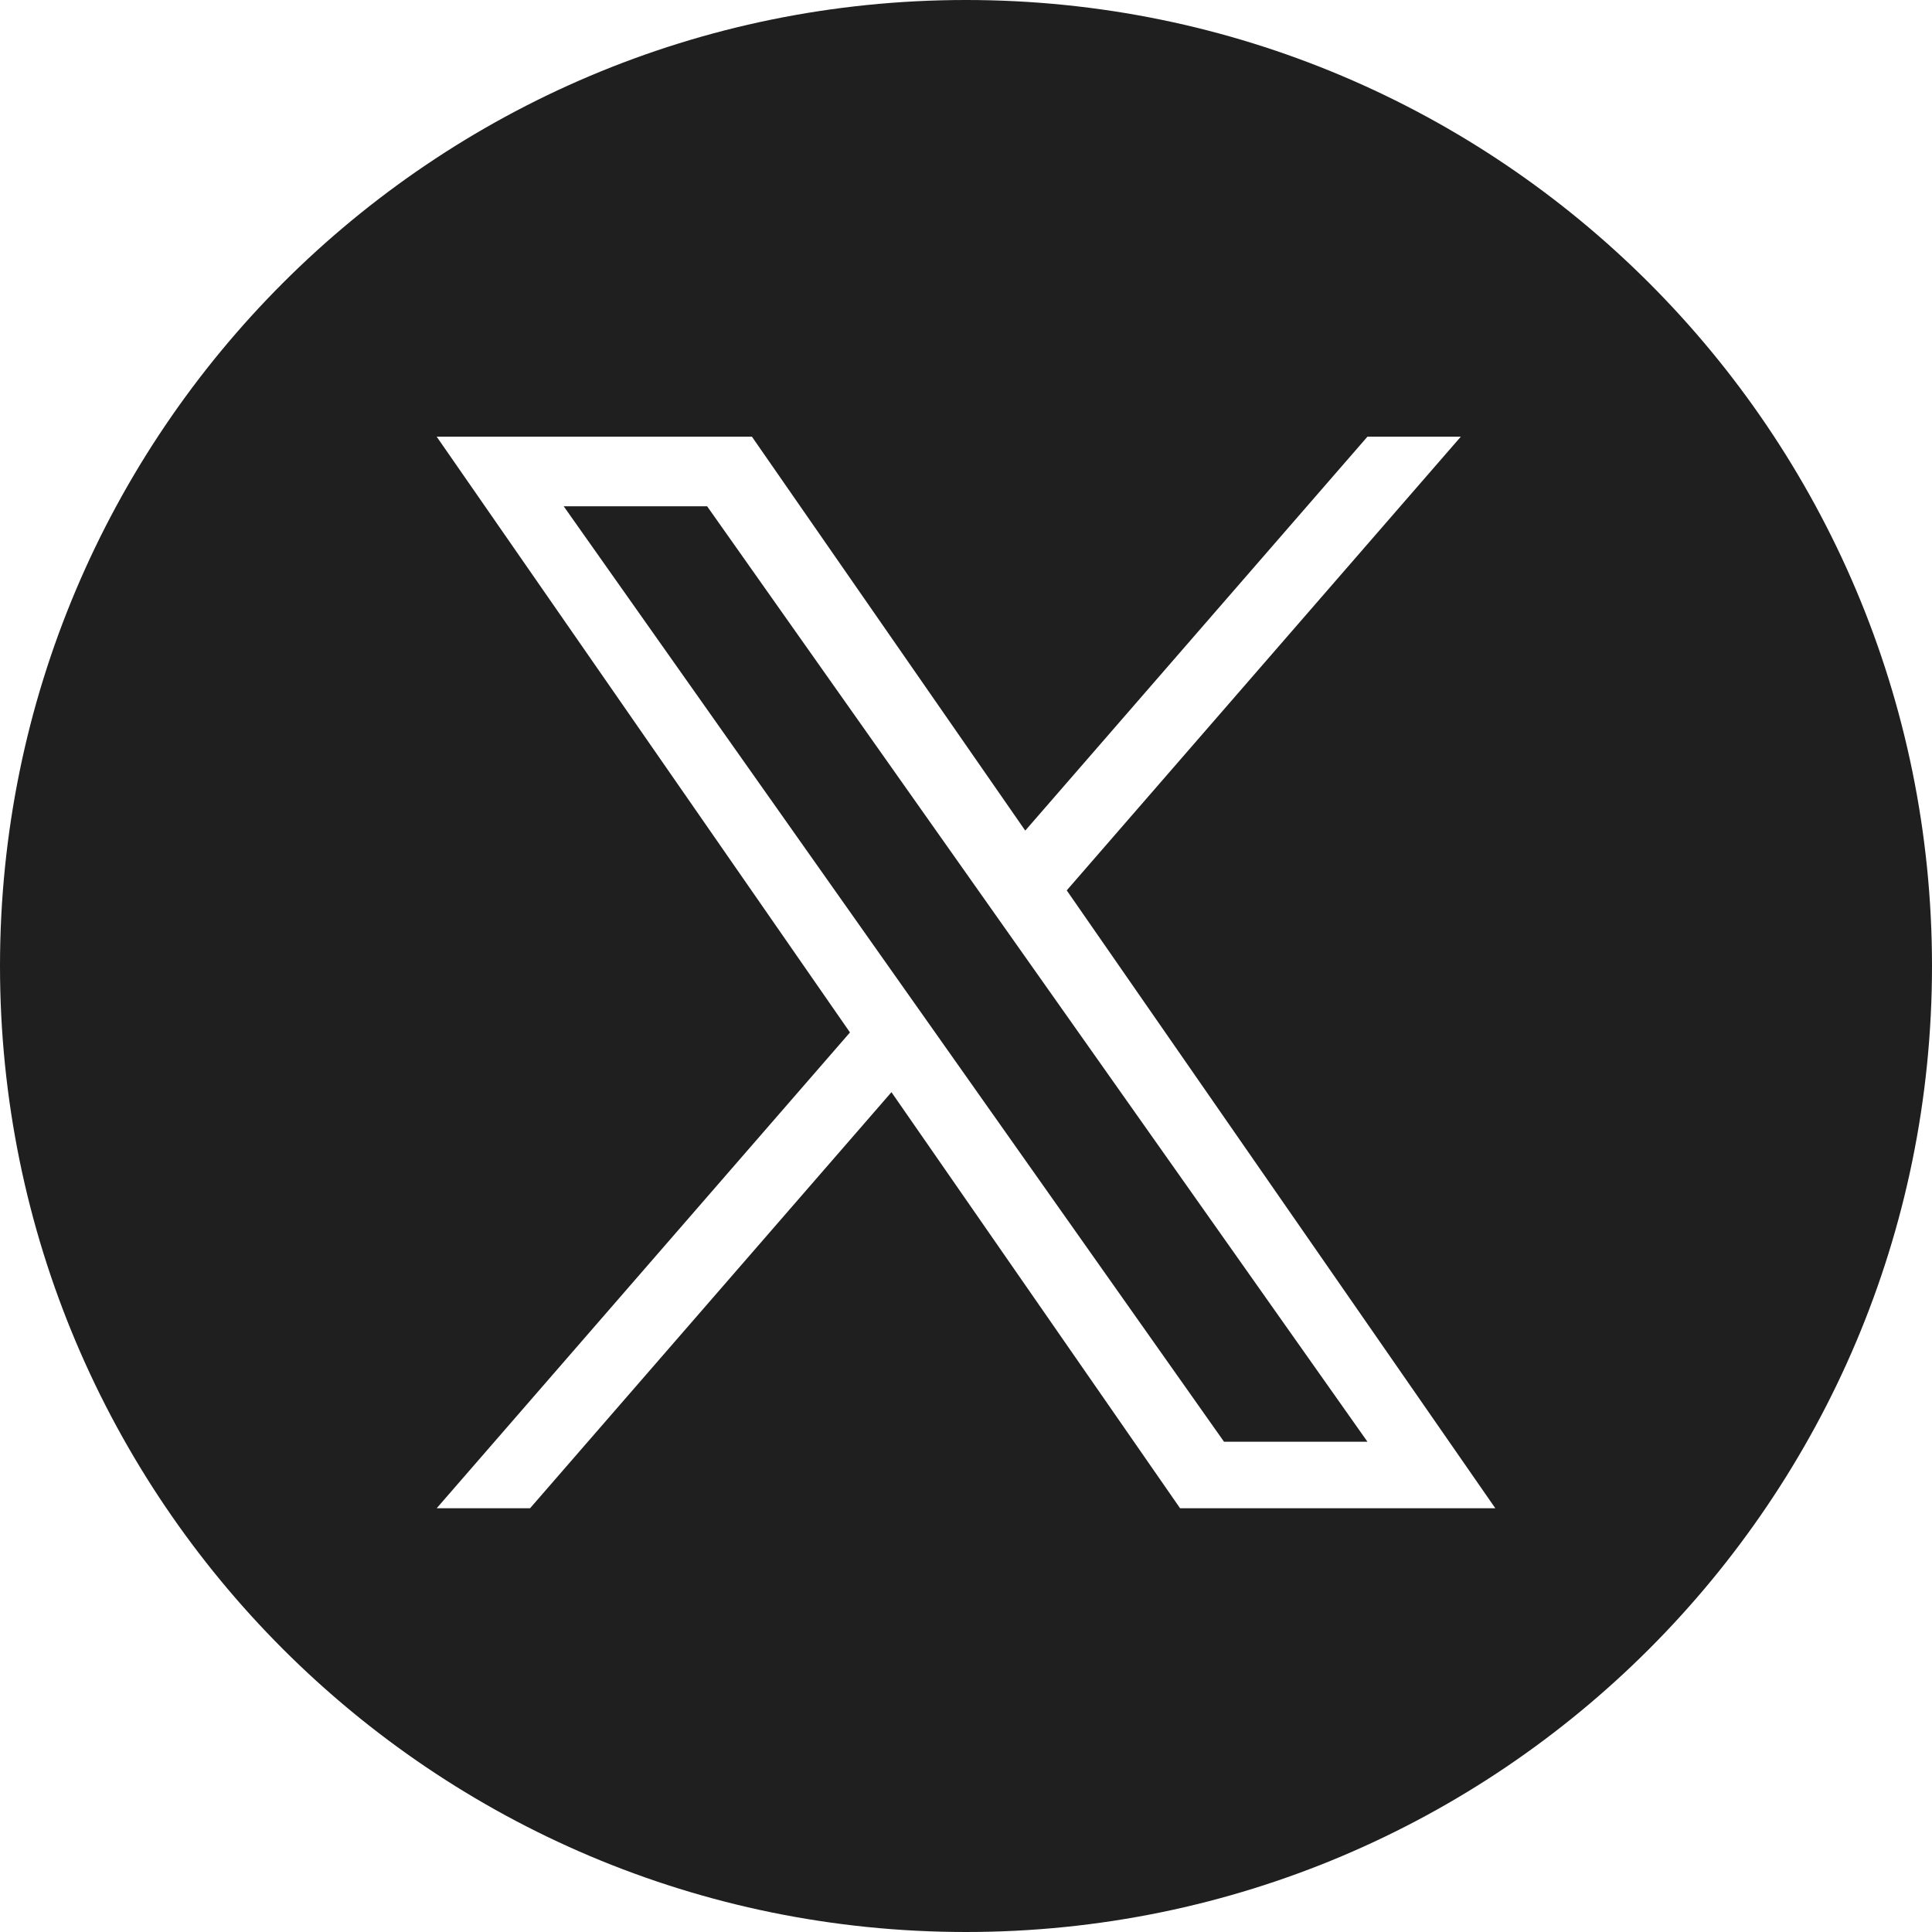 <svg xmlns="http://www.w3.org/2000/svg" width="36" height="36" fill="none"><path fill-rule="evenodd" clip-rule="evenodd" d="M18 36c9.941 0 18-8.059 18-18S27.941 0 18 0 0 8.059 0 18s8.059 18 18 18zm9.22-27.863l-7.343 8.454 7.986 11.513h-5.874l-5.378-7.753-6.734 7.753h-1.74l7.701-8.866L8.137 8.137h5.874l5.093 7.34 6.376-7.34h1.74zM13.177 9.434h-2.673l12.304 17.431h2.673L13.177 9.435z" fill="#1F1F1F"/></svg>